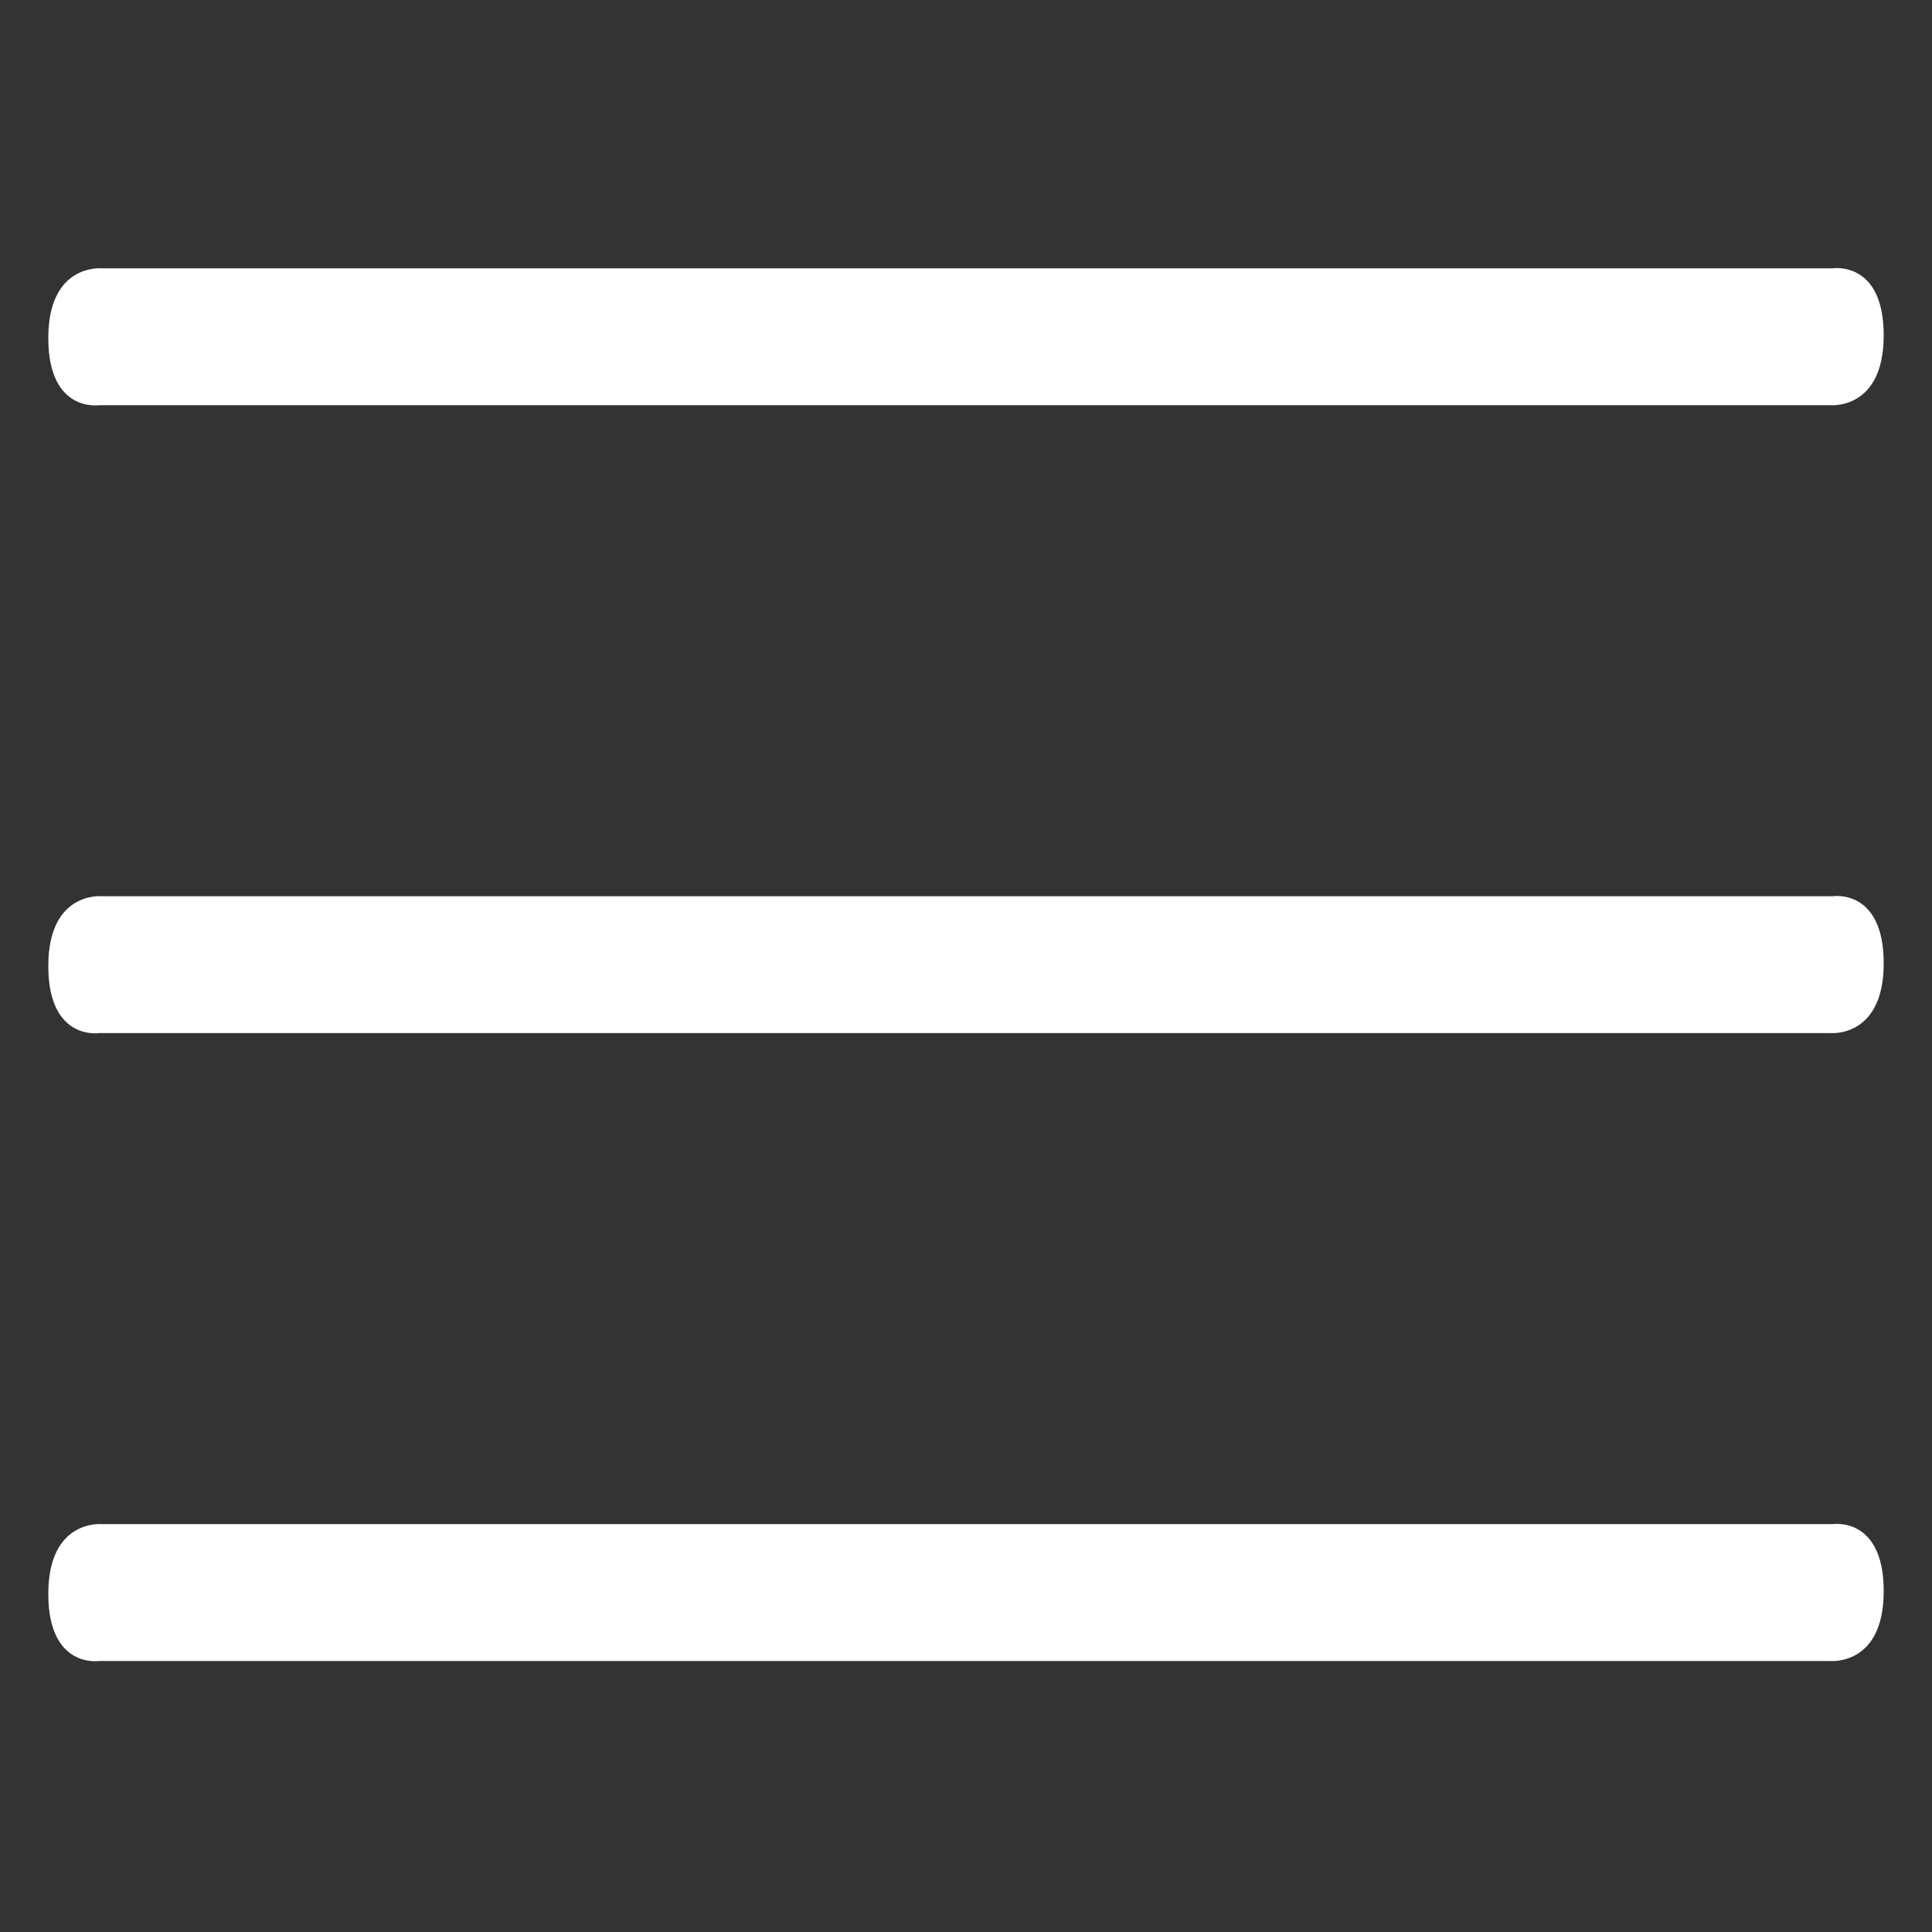 <?xml version="1.0" encoding="UTF-8"?>
<svg id="Livello_1" data-name="Livello 1" xmlns="http://www.w3.org/2000/svg" version="1.1" viewBox="0 0 72 72">
  <rect x="0" y="0" width="72" height="72" fill="#333333" stroke="none"/>
  <defs>
    <style>
      .cls-1 {
        fill: #fff;
        stroke-width: 0px;
      }
    </style>
  </defs>
  <path class="cls-1" d="M68.3,10h-32.2s-32.3,0-32.3,0c0,0-2-.2-2,2.6s1.9,2.5,1.9,2.5h32.2s32.3,0,32.3,0c0,0,2,.2,2-2.6s-1.9-2.5-1.9-2.5Z"/>
  <path class="cls-1" d="M68.3,56.8h-32.2s-32.3,0-32.3,0c0,0-2-.2-2,2.6s1.9,2.5,1.9,2.5h32.2s32.3,0,32.3,0c0,0,2,.2,2-2.6s-1.9-2.5-1.9-2.5Z"/>
  <path class="cls-1" d="M68.3,33.4h-32.2s-32.3,0-32.3,0c0,0-2-.2-2,2.6s1.9,2.5,1.9,2.5h32.2s32.3,0,32.3,0c0,0,2,.2,2-2.6s-1.9-2.5-1.9-2.5Z"/>
</svg>